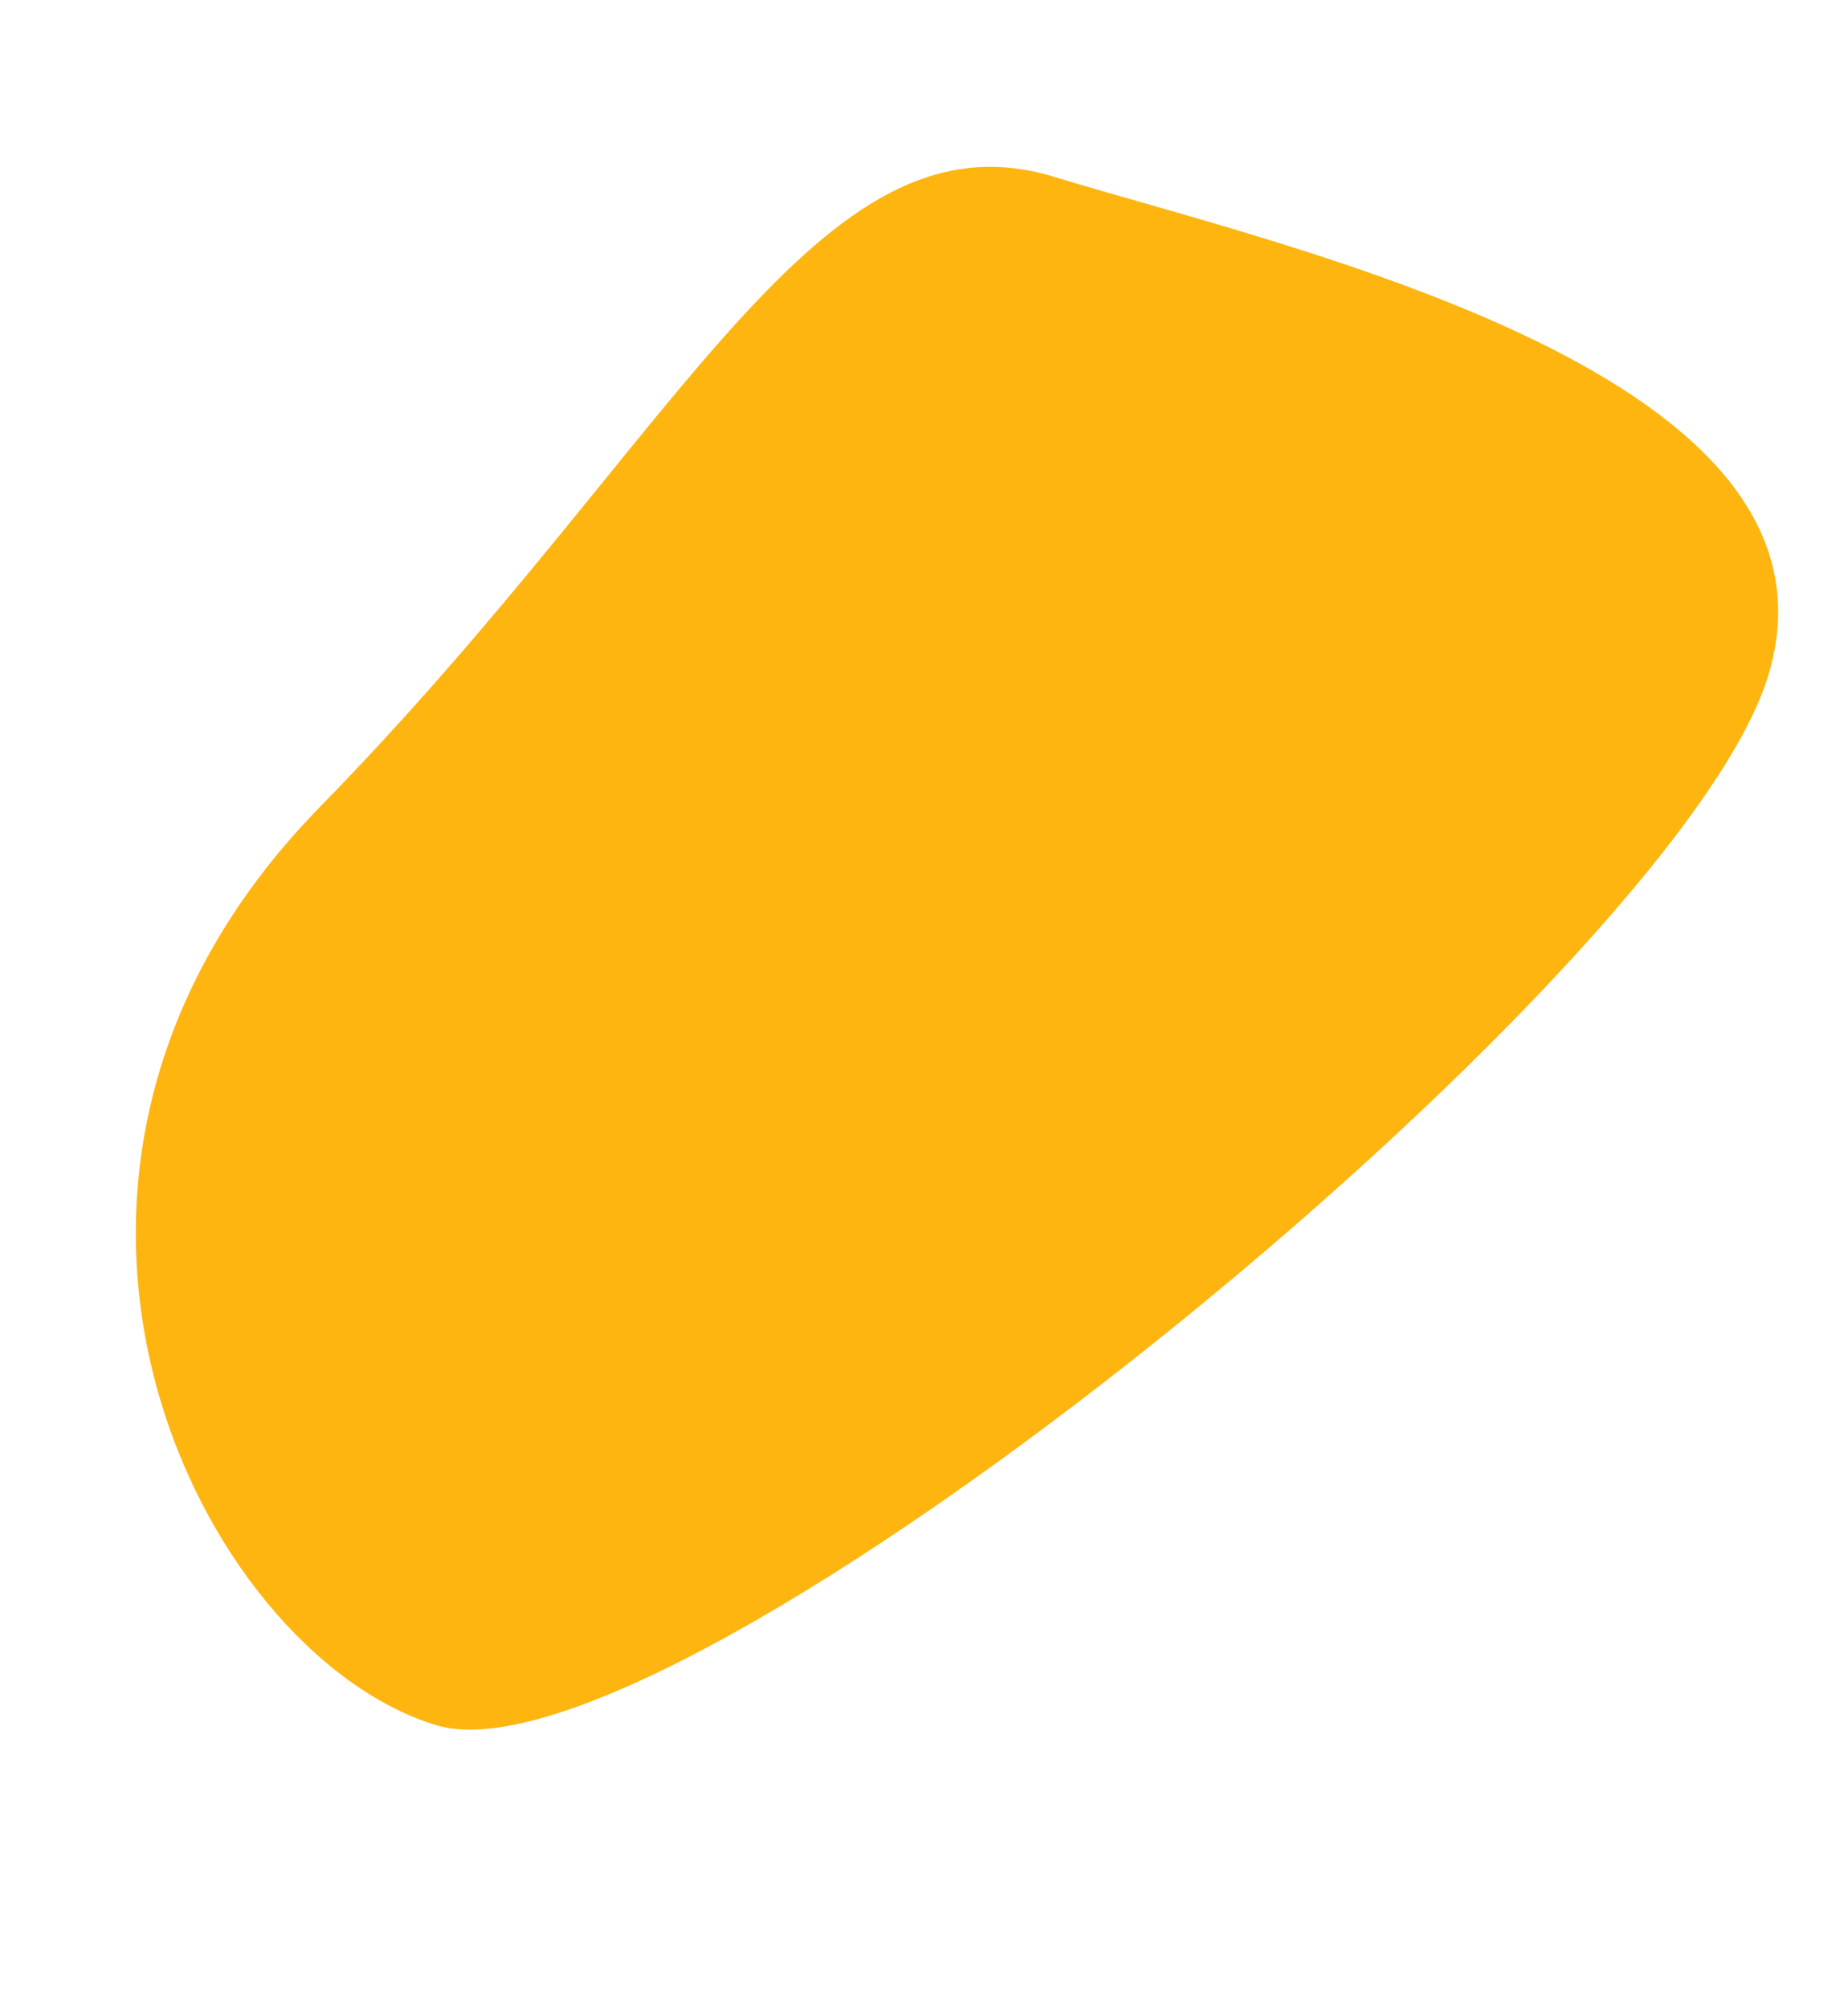 <svg xmlns="http://www.w3.org/2000/svg" width="255.129" height="277.184" viewBox="0 0 255.129 277.184"><path d="M70-38.045c34.242,0,85.124,53.386,52.364,116.626S85.076,191.369,50.834,191.369-63.62,197.892-63.62,154.262,35.763-38.045,70-38.045Z" transform="matrix(-0.956, -0.292, 0.292, -0.956, 138.236, 222.2)" fill="#ffb510" style="mix-blend-mode:multiply;isolation:isolate"/></svg>